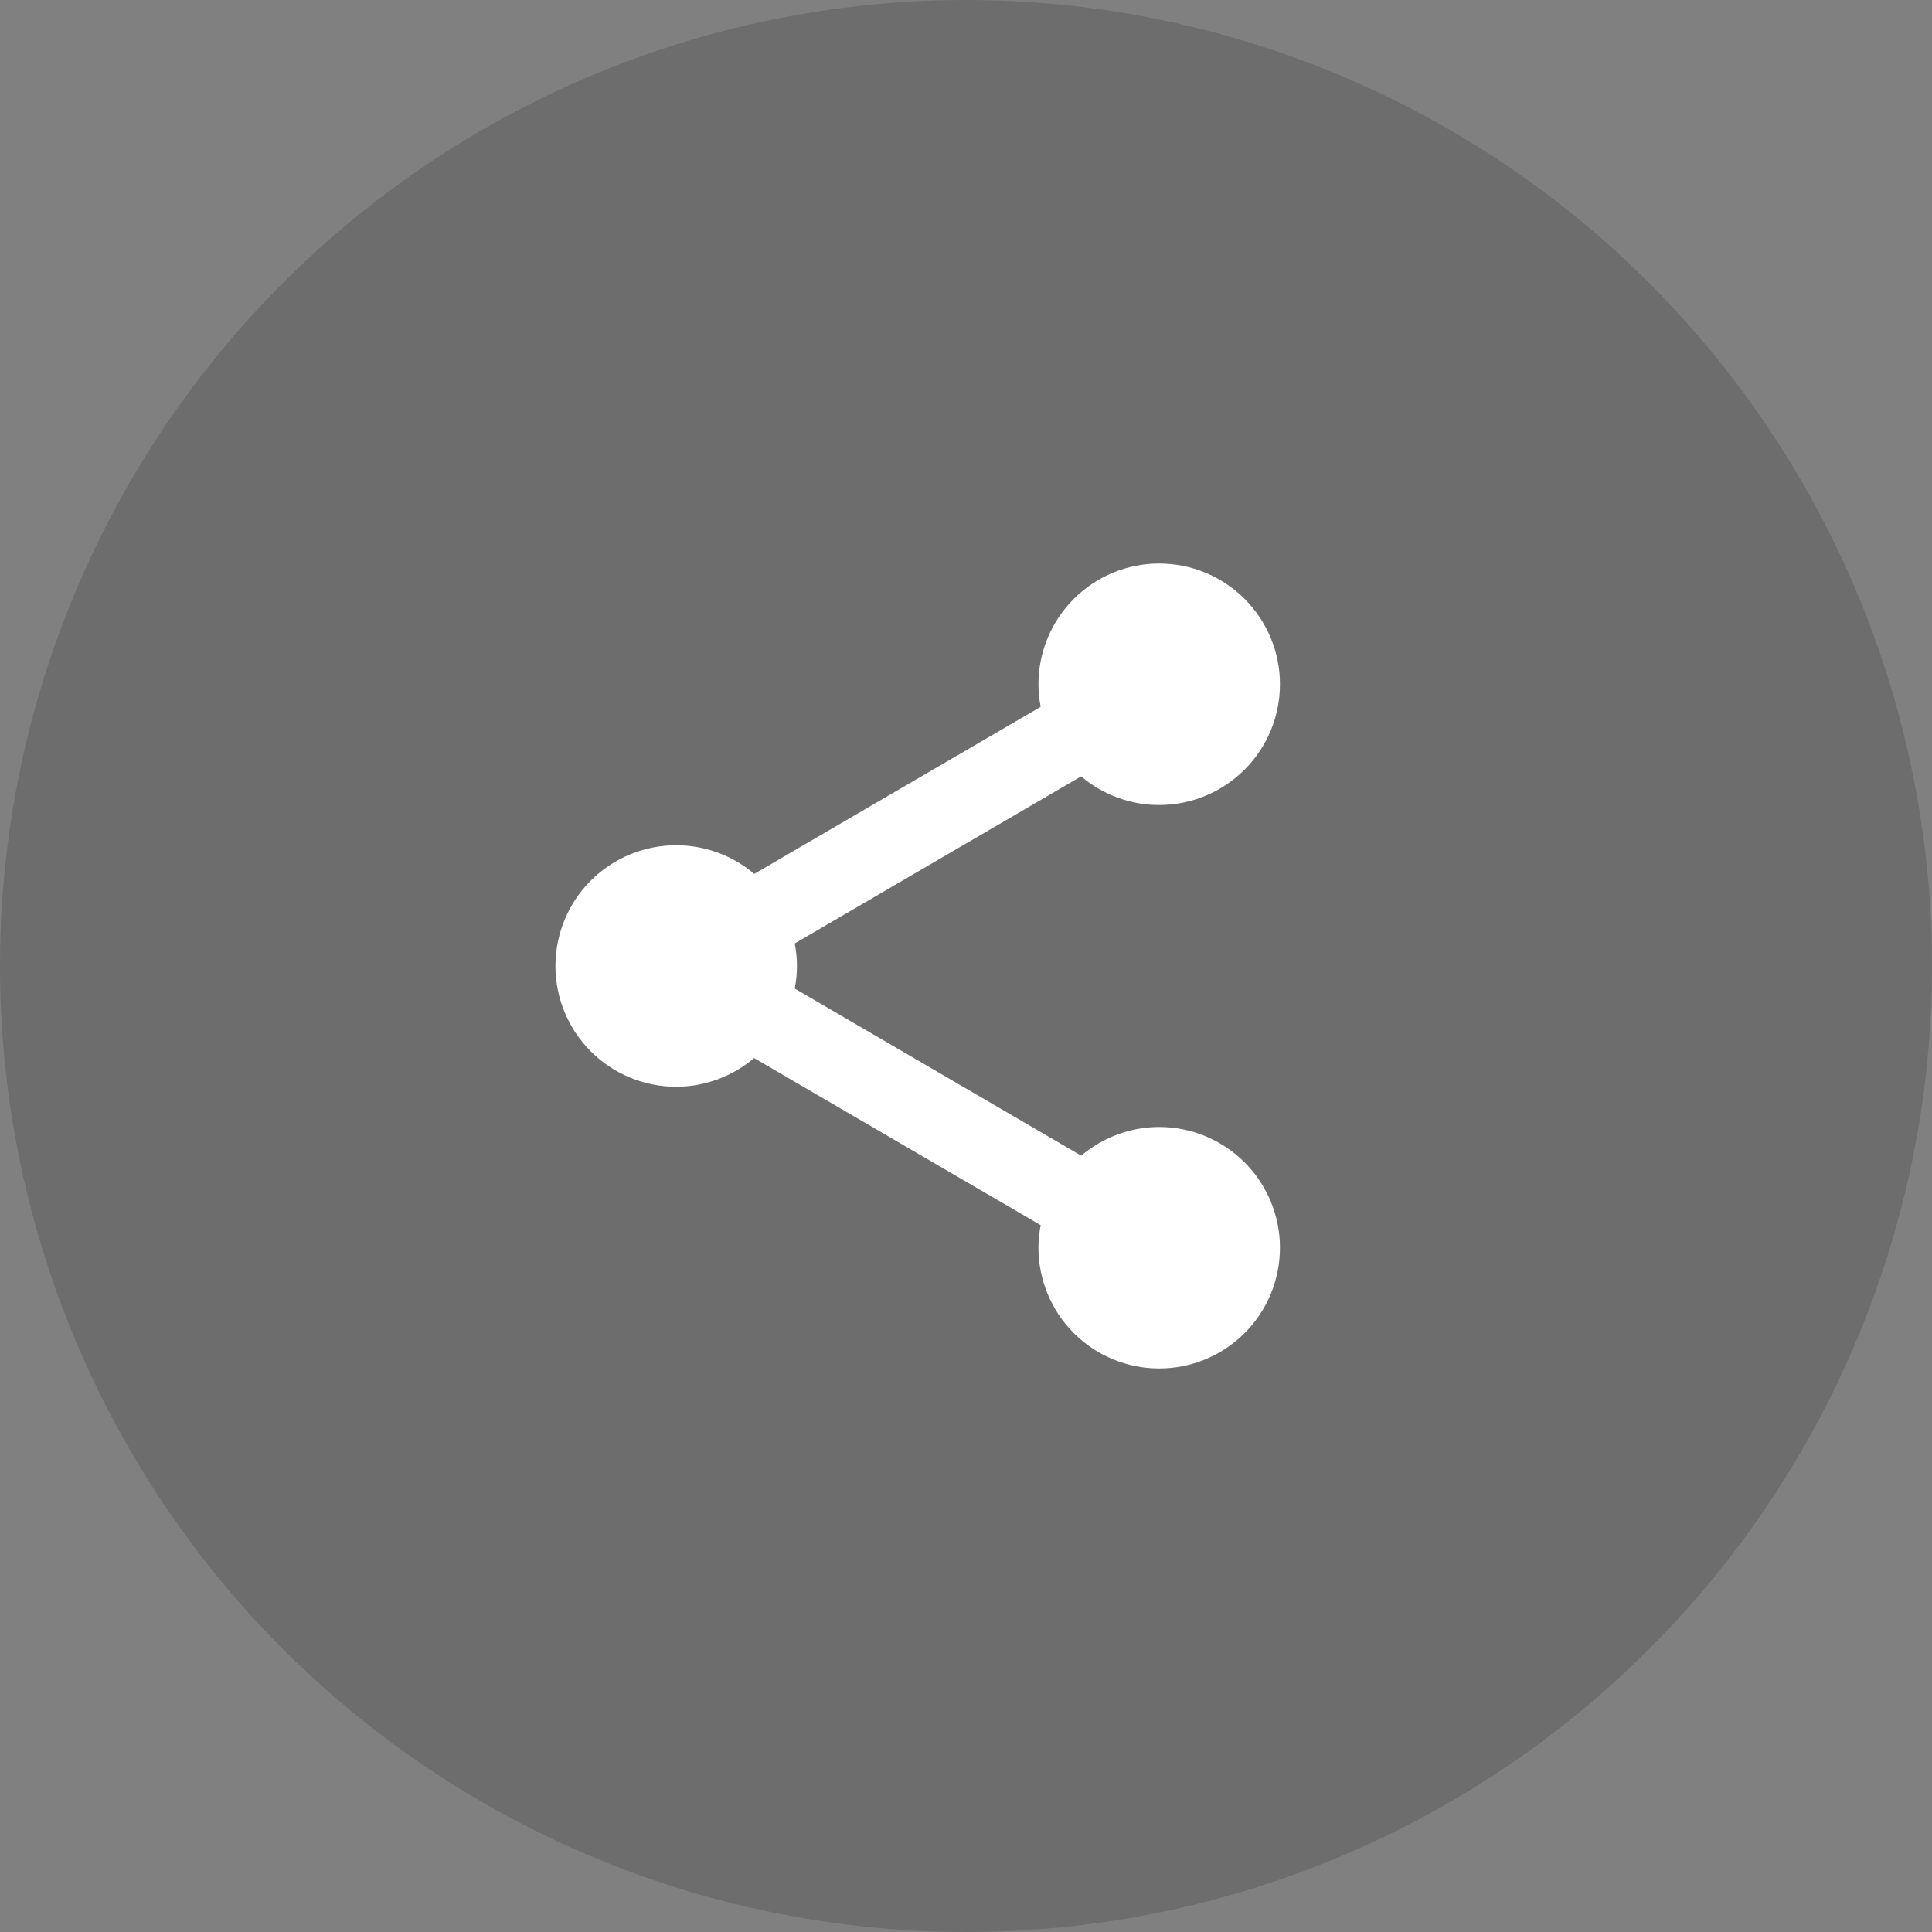 <svg xmlns="http://www.w3.org/2000/svg" width="40" height="40" viewBox="0 0 40 40" fill="none"><rect x="0" y="0" width="40" height="40" fill="#808080" stroke="none"/><circle cx="20" cy="20" r="20" fill="#515151" fill-opacity="0.4"></circle><path d="M24 11.667C23.337 11.667 22.701 11.93 22.232 12.399C21.763 12.868 21.5 13.504 21.5 14.167C21.5 14.323 21.516 14.48 21.546 14.634L15.616 18.093C15.165 17.71 14.592 17.5 14 17.5C13.337 17.5 12.701 17.763 12.232 18.232C11.763 18.701 11.5 19.337 11.5 20C11.5 20.663 11.763 21.299 12.232 21.768C12.701 22.237 13.337 22.5 14 22.5C14.591 22.499 15.162 22.288 15.613 21.906L21.546 25.366C21.516 25.52 21.5 25.677 21.5 25.833C21.5 26.496 21.763 27.132 22.232 27.601C22.701 28.07 23.337 28.333 24 28.333C24.663 28.333 25.299 28.07 25.768 27.601C26.237 27.132 26.5 26.496 26.5 25.833C26.5 25.17 26.237 24.535 25.768 24.066C25.299 23.597 24.663 23.333 24 23.333C23.409 23.334 22.836 23.545 22.385 23.927L16.454 20.467C16.484 20.313 16.5 20.157 16.5 20C16.5 19.843 16.484 19.687 16.454 19.533L22.384 16.074C22.835 16.457 23.408 16.667 24 16.667C24.663 16.667 25.299 16.403 25.768 15.934C26.237 15.466 26.5 14.83 26.5 14.167C26.5 13.504 26.237 12.868 25.768 12.399C25.299 11.93 24.663 11.667 24 11.667Z" fill="white"></path></svg>